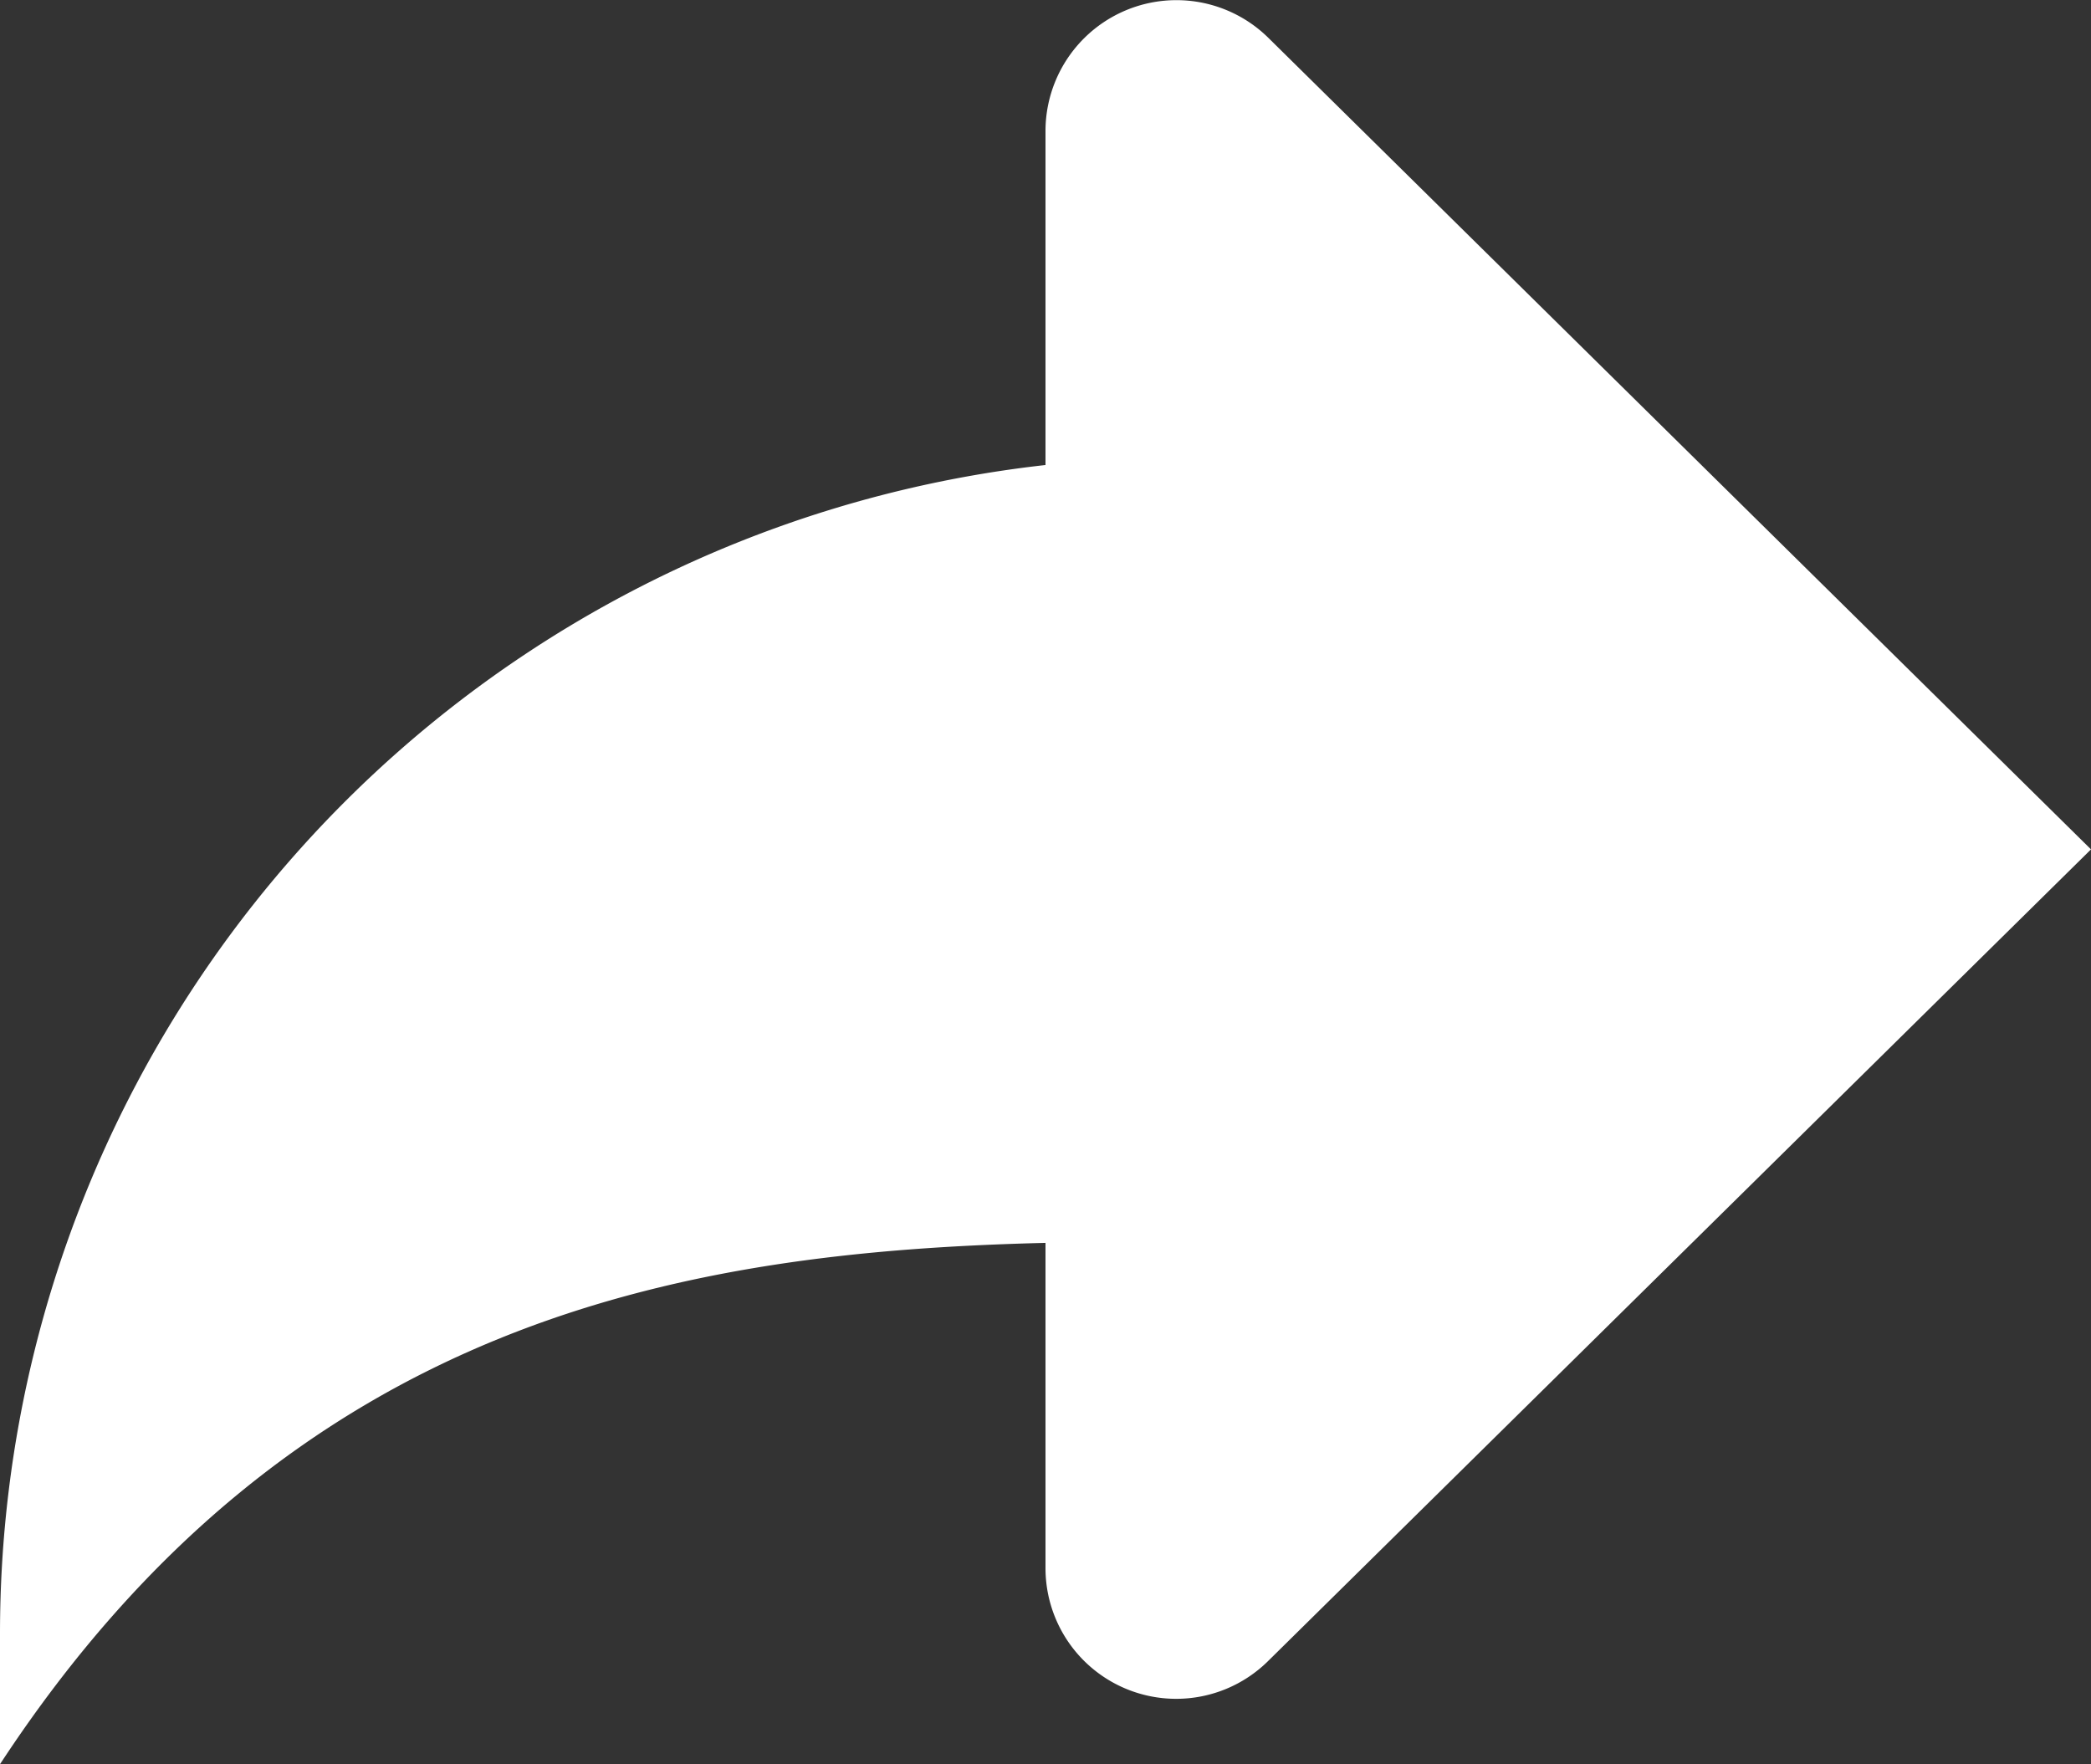 <svg xmlns="http://www.w3.org/2000/svg" width="84.636" height="71.407" viewBox="0 0 84.636 71.407">
  <rect x="0" y="0" width="84.636" height="71.407" fill="#333333" stroke="none"/>
  <path id="Path_446" data-name="Path 446" d="M46.318,24.323V10.787a5.3,5.3,0,0,1,9.03-3.745L88.636,39.88,55.348,72.713a5.29,5.29,0,0,1-9.03-3.74V55.807C31.771,56.167,15.876,58.8,4,76.908v-5.29A47.594,47.594,0,0,1,46.318,24.323Z" transform="translate(-4 -5.501)" fill="#fff"/>
</svg>
